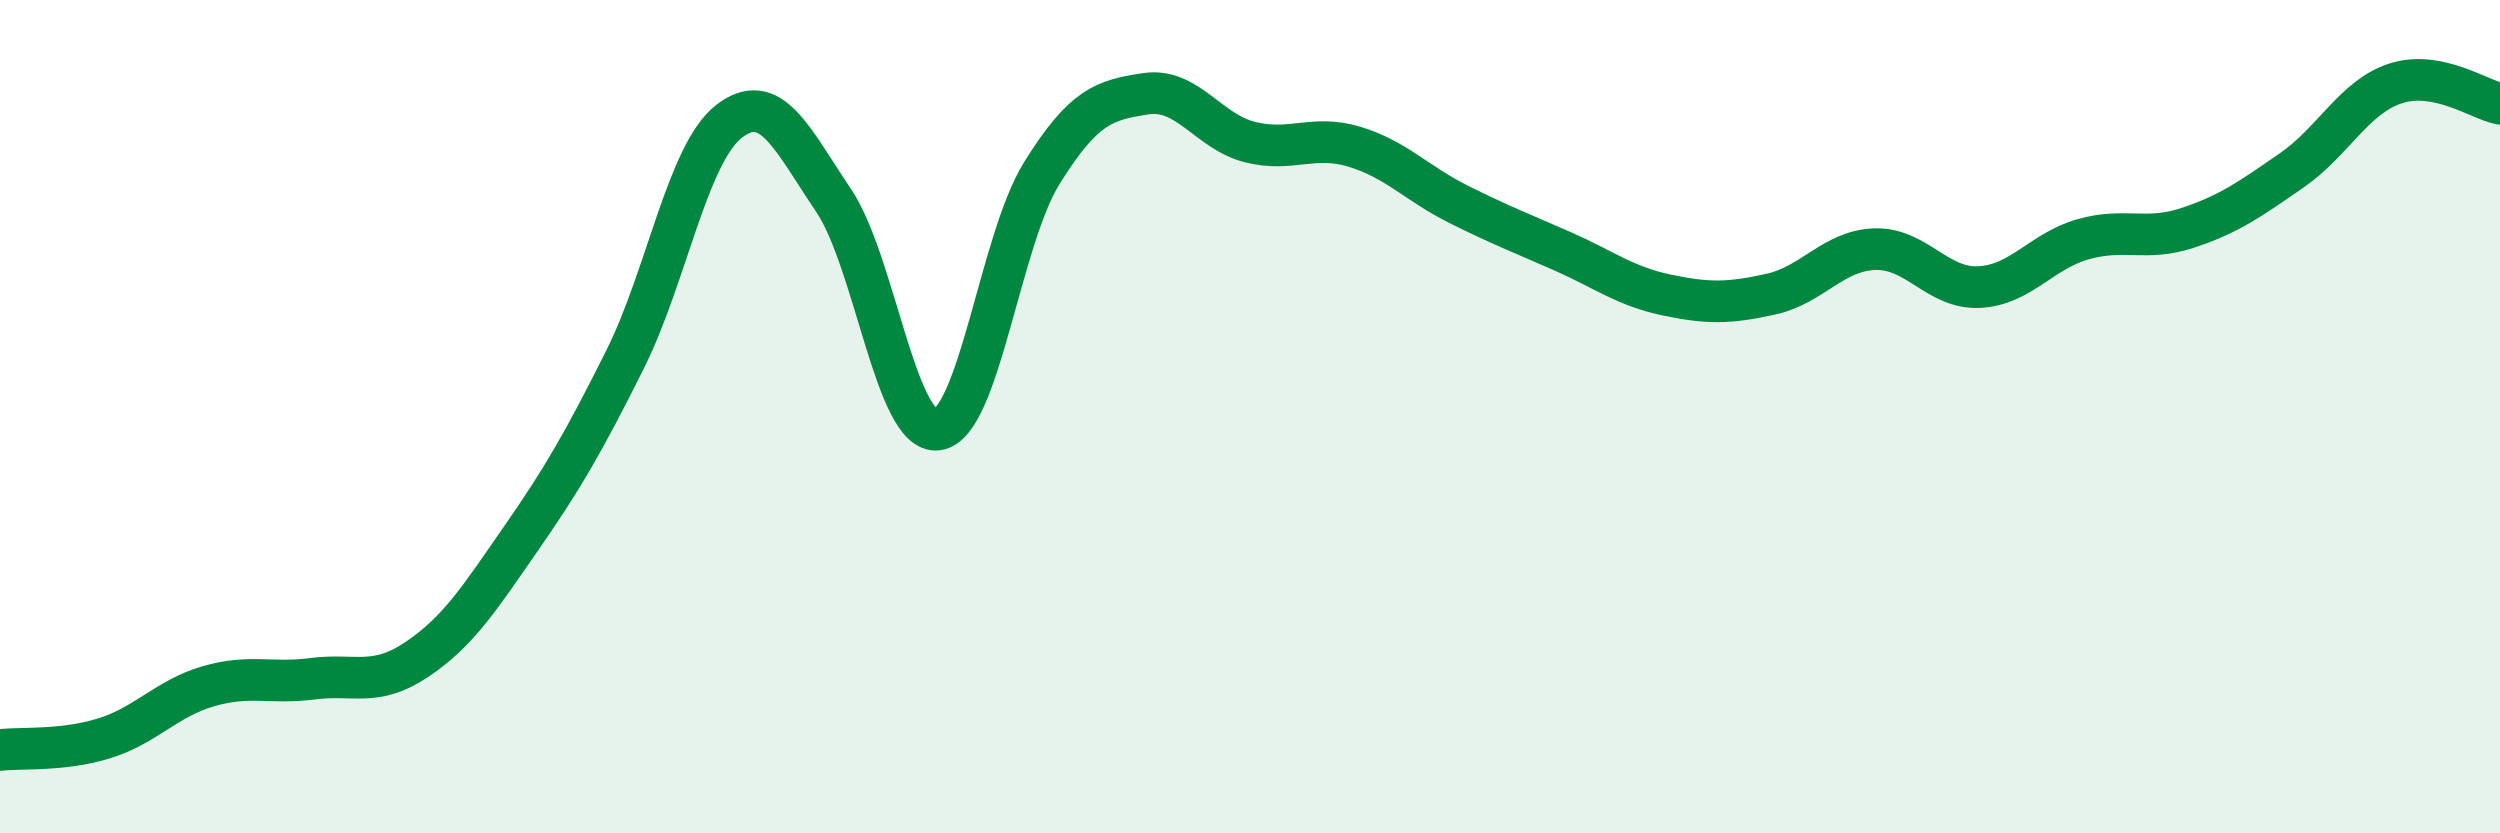 
    <svg width="60" height="20" viewBox="0 0 60 20" xmlns="http://www.w3.org/2000/svg">
      <path
        d="M 0,18 C 0.5,17.94 1.5,18.03 2.5,17.72 C 3.5,17.41 4,16.76 5,16.47 C 6,16.18 6.5,16.42 7.5,16.29 C 8.5,16.16 9,16.5 10,15.83 C 11,15.16 11.5,14.37 12.5,12.93 C 13.5,11.49 14,10.63 15,8.63 C 16,6.63 16.5,3.68 17.5,2.91 C 18.5,2.14 19,3.32 20,4.8 C 21,6.28 21.5,10.44 22.5,10.31 C 23.5,10.18 24,5.77 25,4.16 C 26,2.55 26.5,2.4 27.5,2.25 C 28.5,2.1 29,3.16 30,3.41 C 31,3.66 31.5,3.22 32.5,3.52 C 33.5,3.82 34,4.4 35,4.9 C 36,5.4 36.5,5.59 37.5,6.03 C 38.5,6.47 39,6.87 40,7.08 C 41,7.29 41.5,7.28 42.5,7.06 C 43.5,6.84 44,6.01 45,5.98 C 46,5.95 46.5,6.94 47.5,6.89 C 48.5,6.84 49,6.02 50,5.74 C 51,5.46 51.5,5.8 52.5,5.47 C 53.5,5.14 54,4.78 55,4.09 C 56,3.4 56.5,2.32 57.5,2 C 58.5,1.68 59.5,2.39 60,2.49L60 20L0 20Z"
        fill="#008740"
        opacity="0.1"
        stroke-linecap="round"
        stroke-linejoin="round"
      />
      <path
        d="M 0,18 C 0.5,17.94 1.5,18.03 2.5,17.72 C 3.5,17.41 4,16.76 5,16.47 C 6,16.18 6.5,16.42 7.5,16.29 C 8.5,16.16 9,16.5 10,15.83 C 11,15.16 11.5,14.37 12.5,12.93 C 13.5,11.49 14,10.63 15,8.63 C 16,6.63 16.5,3.68 17.5,2.91 C 18.5,2.14 19,3.32 20,4.8 C 21,6.28 21.5,10.44 22.5,10.31 C 23.5,10.18 24,5.77 25,4.16 C 26,2.55 26.5,2.4 27.5,2.25 C 28.5,2.1 29,3.16 30,3.41 C 31,3.66 31.5,3.22 32.5,3.52 C 33.5,3.82 34,4.4 35,4.9 C 36,5.4 36.5,5.59 37.5,6.03 C 38.5,6.47 39,6.87 40,7.08 C 41,7.29 41.5,7.28 42.5,7.06 C 43.5,6.84 44,6.01 45,5.98 C 46,5.95 46.5,6.94 47.5,6.89 C 48.5,6.84 49,6.02 50,5.74 C 51,5.46 51.5,5.8 52.5,5.47 C 53.5,5.14 54,4.78 55,4.09 C 56,3.4 56.5,2.32 57.5,2 C 58.5,1.68 59.5,2.39 60,2.49"
        stroke="#008740"
        stroke-width="1"
        fill="none"
        stroke-linecap="round"
        stroke-linejoin="round"
      />
    </svg>
  